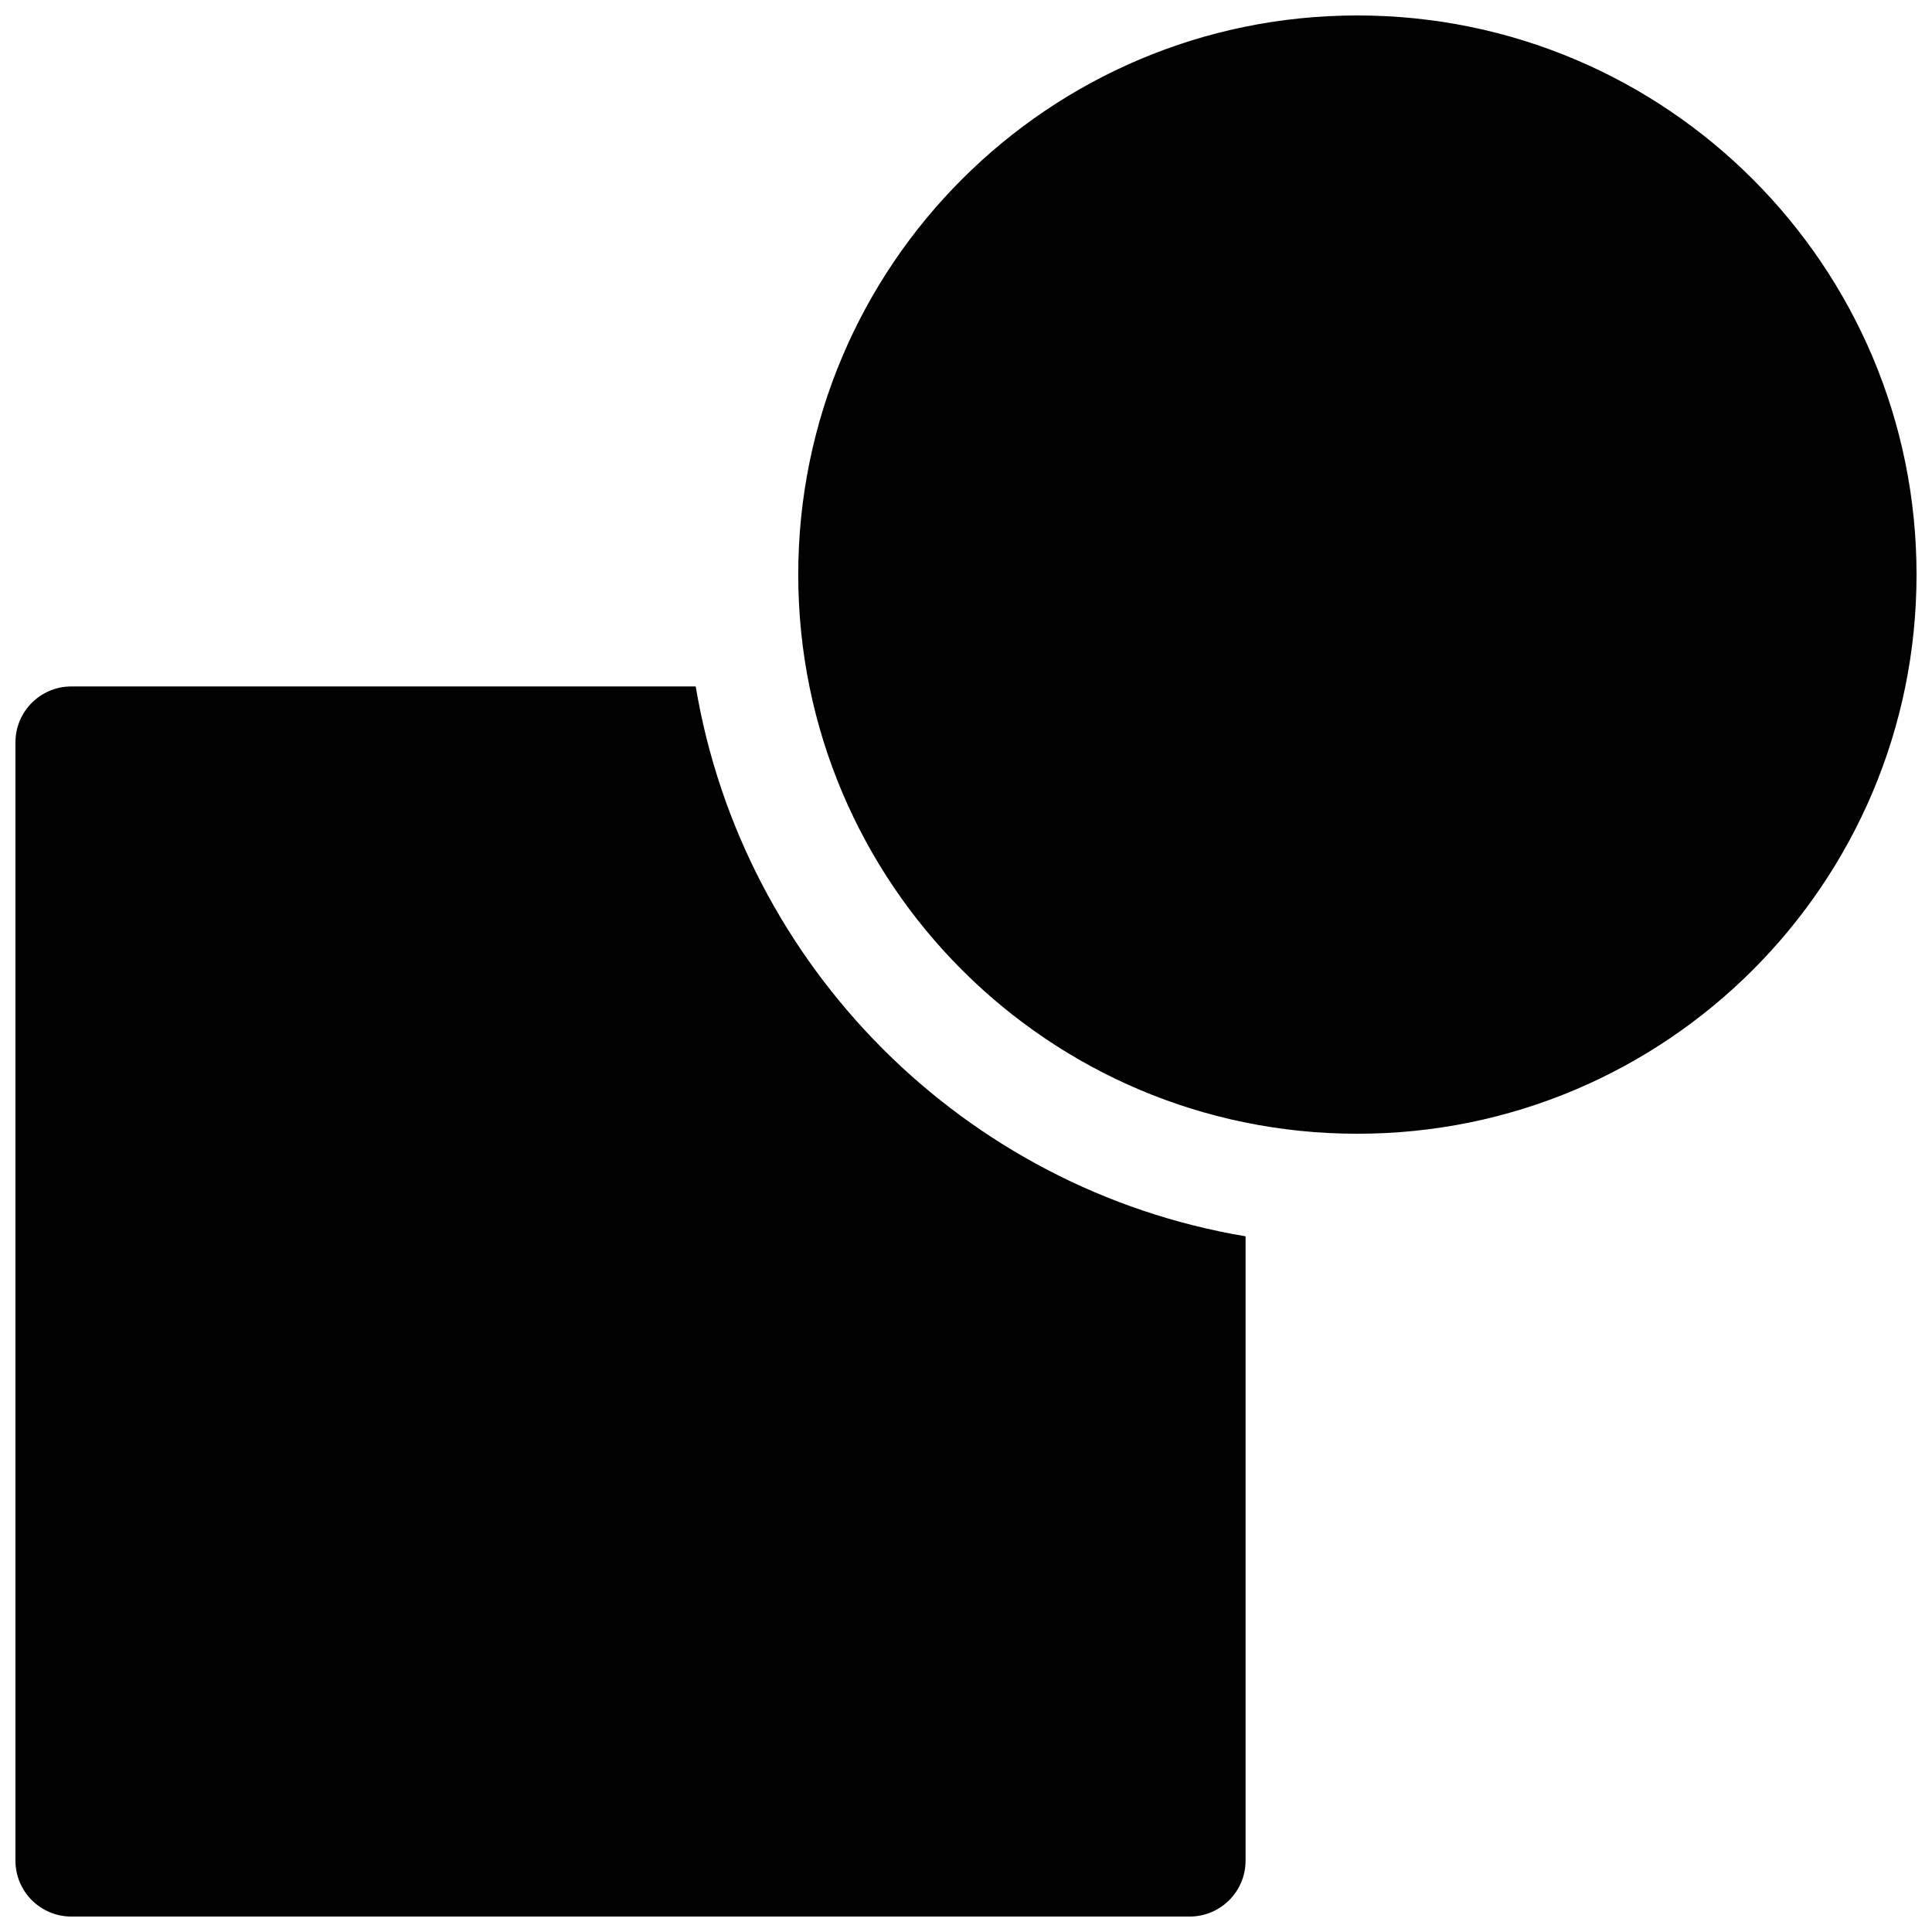 <?xml version="1.0" encoding="UTF-8"?>
<!-- Uploaded to: ICON Repo, www.iconrepo.com, Generator: ICON Repo Mixer Tools -->
<svg width="800px" height="800px" version="1.1" viewBox="144 144 512 512" xmlns="http://www.w3.org/2000/svg">
 <defs>
  <clipPath id="a">
   <path d="m148.09 148.09h503.81v503.81h-503.81z"/>
  </clipPath>
 </defs>
 <g clip-path="url(#a)">
  <path d="m474.09 471.63v165.46c0 8.184-6.637 14.816-14.82 14.816h-296.36c-8.184 0-14.816-6.633-14.816-14.816v-296.36c0-8.184 6.633-14.816 14.816-14.816h165.46c12.492 74.457 71.262 133.23 145.72 145.72zm29.633-27.176c-81.836 0-148.18-66.344-148.18-148.18 0-81.836 66.344-148.18 148.18-148.18 81.84 0 148.18 66.344 148.18 148.18 0 81.836-66.34 148.18-148.18 148.18z"/>
 </g>
</svg>